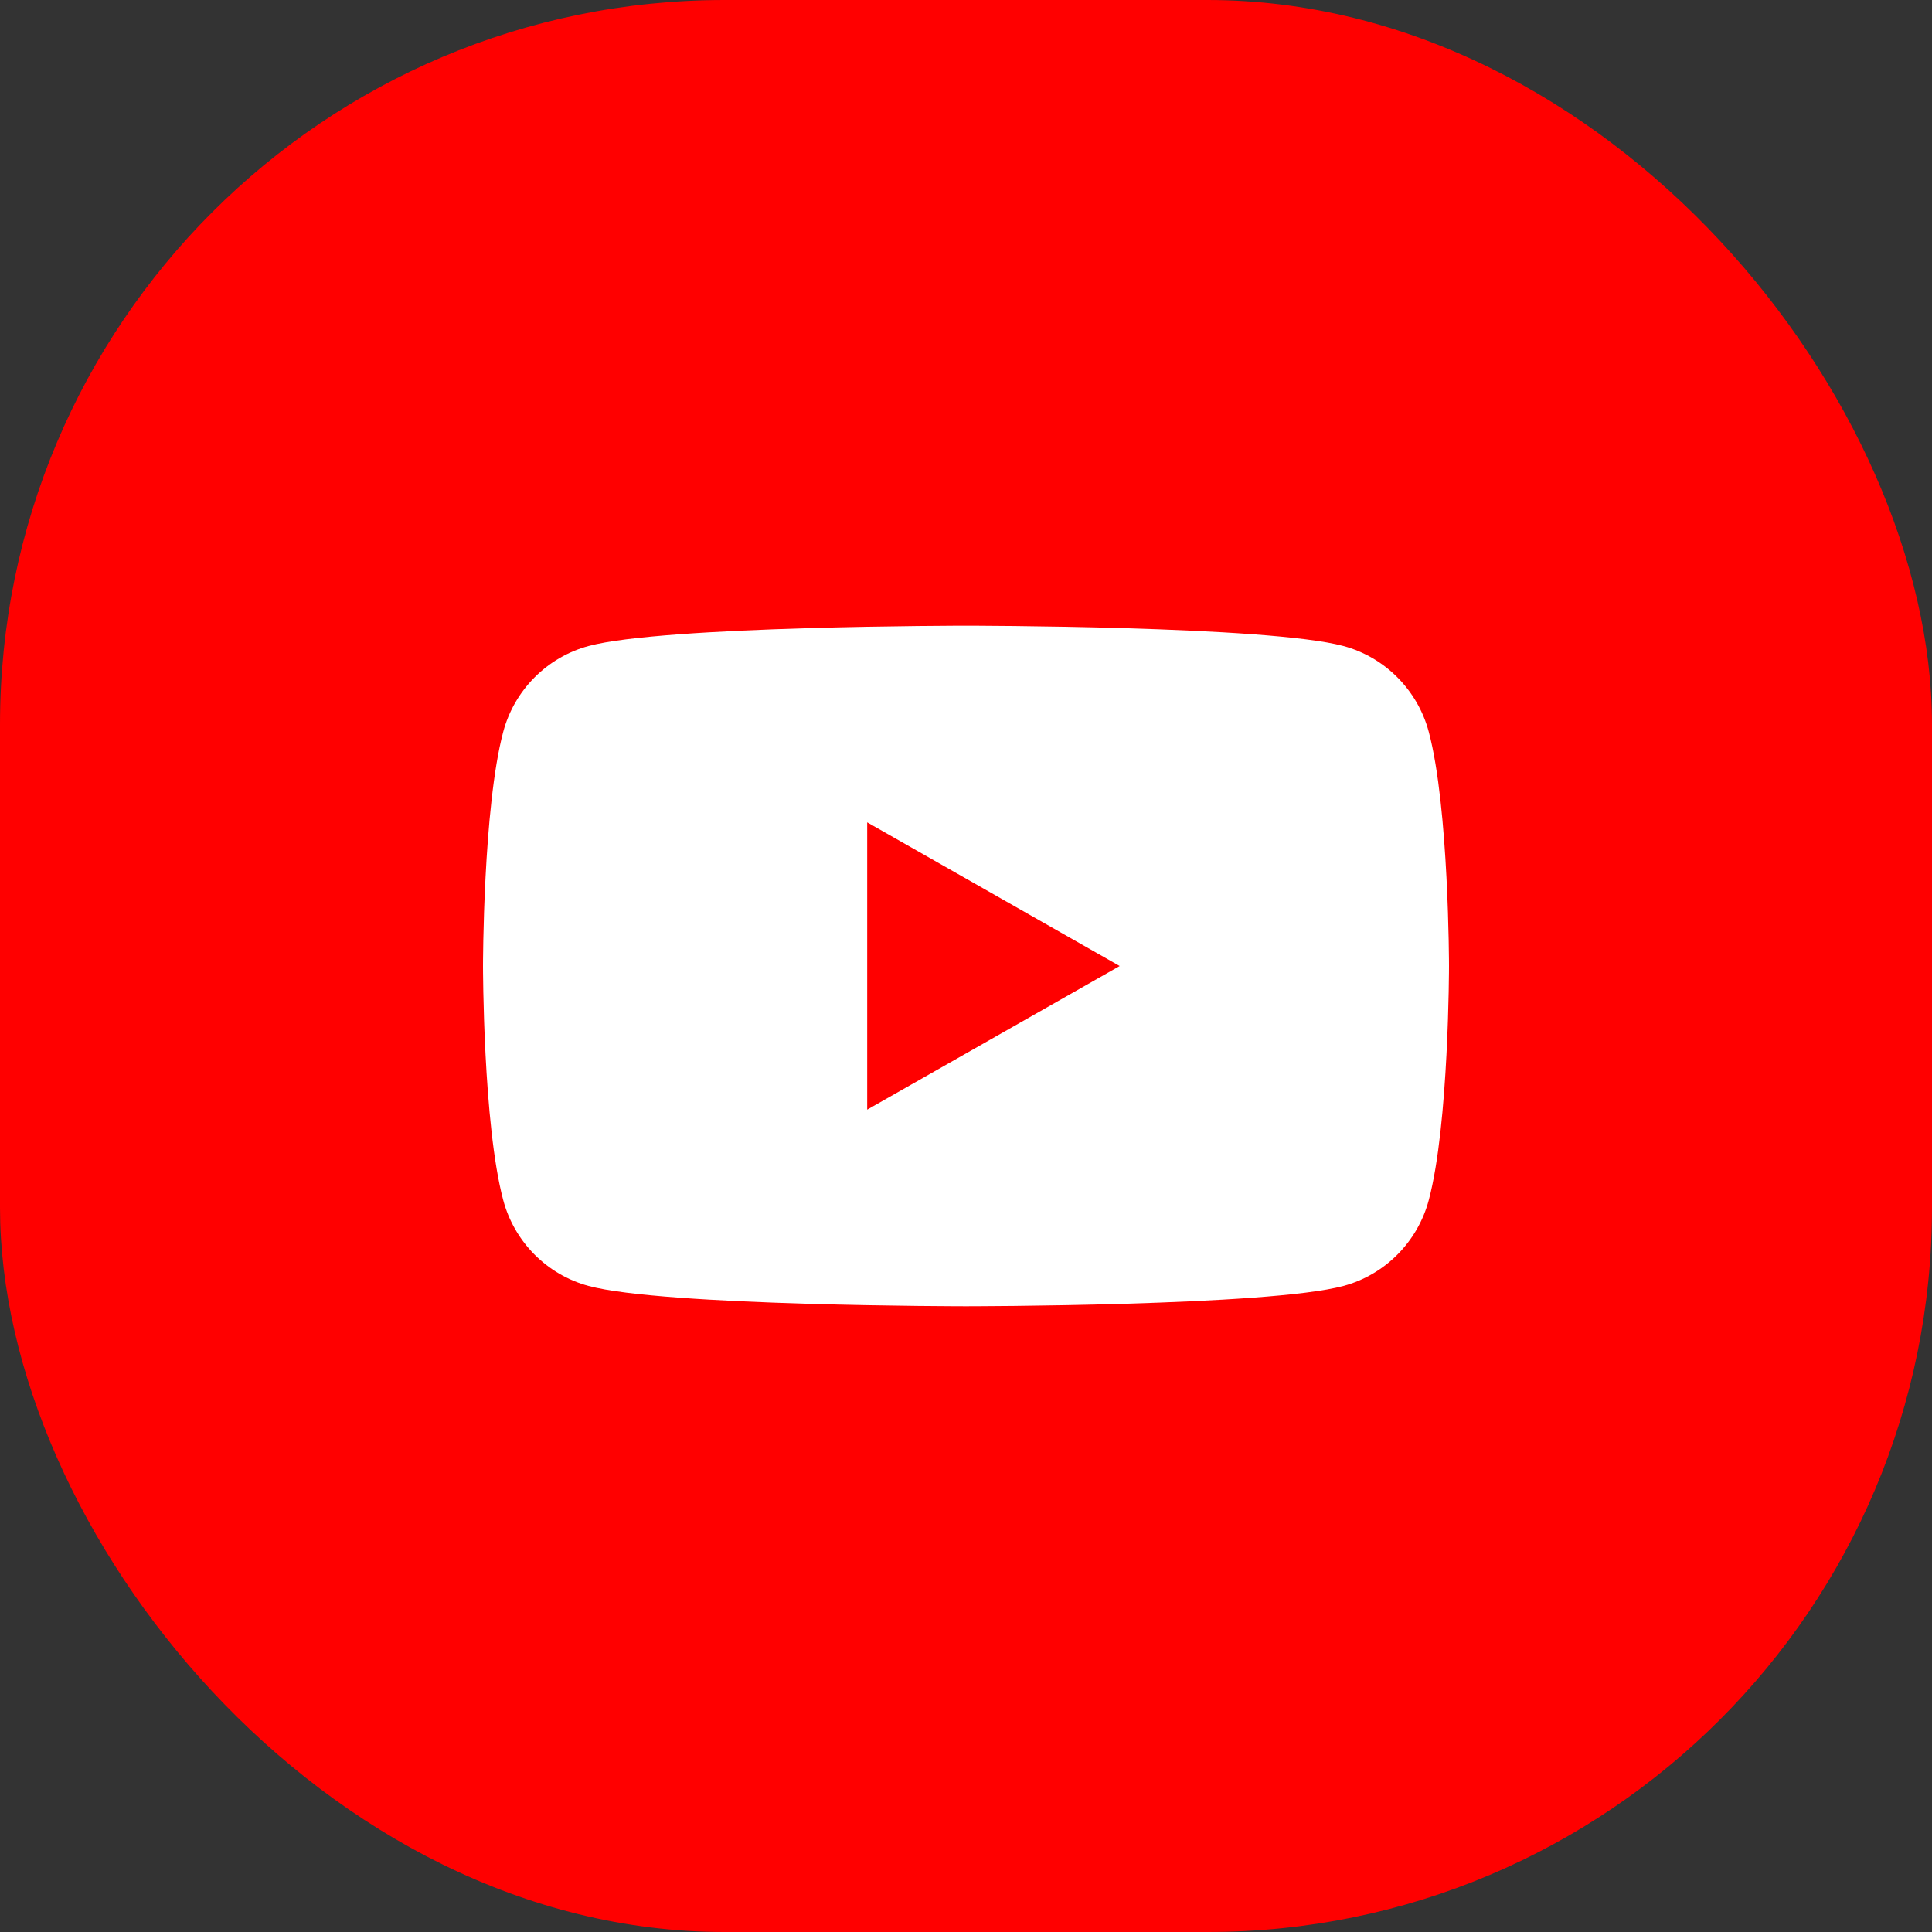 <?xml version="1.0" encoding="UTF-8"?>
<svg xmlns="http://www.w3.org/2000/svg" width="64" height="64" viewBox="0 0 64 64" fill="none">
  <rect x="0" y="0" width="64" height="64" fill="#333333" stroke="none"/>
  <rect width="64" height="64" rx="24" fill="#FF0000"></rect>
  <path d="M47.331 24.247C46.963 22.861 45.879 21.77 44.502 21.4C42.007 20.727 32 20.727 32 20.727C32 20.727 21.993 20.727 19.498 21.4C18.121 21.77 17.036 22.861 16.669 24.247C16 26.759 16 31.999 16 31.999C16 31.999 16 37.24 16.669 39.752C17.036 41.138 18.121 42.229 19.498 42.599C21.993 43.272 32 43.272 32 43.272C32 43.272 42.007 43.272 44.502 42.599C45.879 42.229 46.963 41.138 47.331 39.752C48 37.24 48 32 48 32C48 32 48 26.759 47.331 24.247" fill="white"></path>
  <path d="M28.727 36.758L37.091 32.001L28.727 27.242V36.758Z" fill="#FF0000"></path>
</svg>
